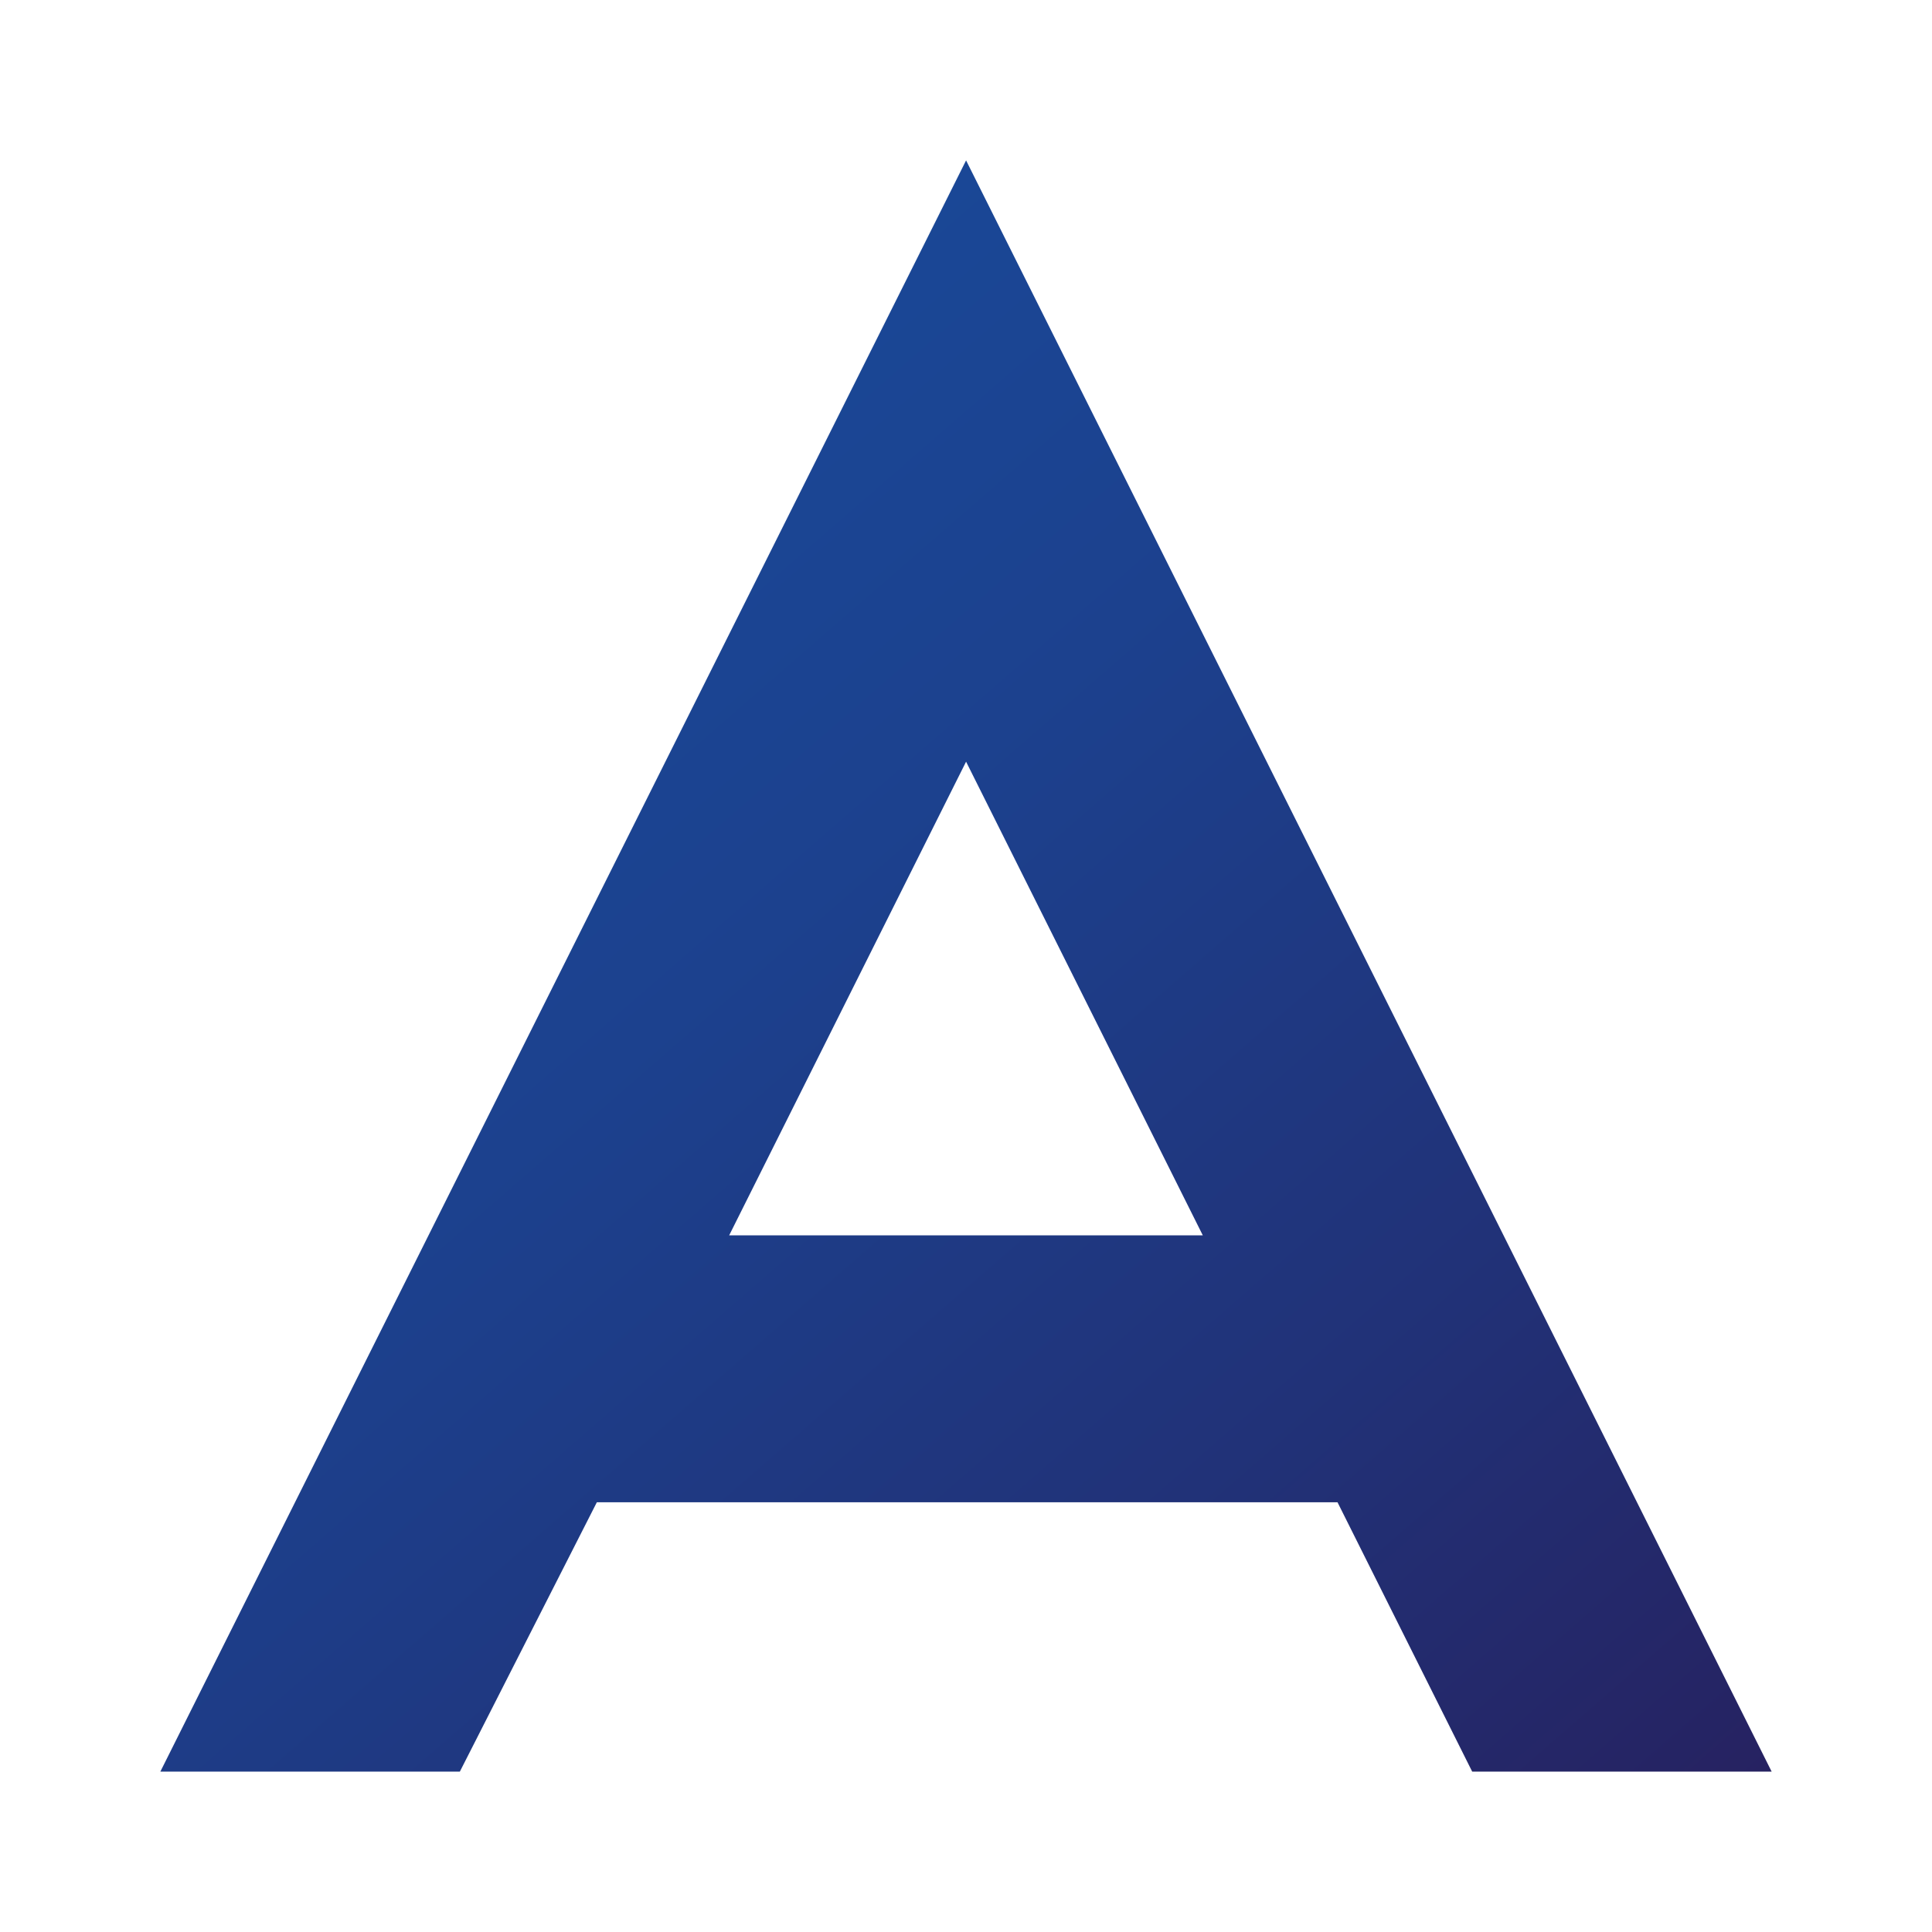 <?xml version="1.0" encoding="utf-8"?>
<!-- Generator: Adobe Illustrator 17.0.0, SVG Export Plug-In . SVG Version: 6.00 Build 0)  -->
<!DOCTYPE svg PUBLIC "-//W3C//DTD SVG 1.1//EN" "http://www.w3.org/Graphics/SVG/1.1/DTD/svg11.dtd">
<svg version="1.1" id="Layer_1" xmlns="http://www.w3.org/2000/svg" xmlns:xlink="http://www.w3.org/1999/xlink" x="0px" y="0px"
	 width="50px" height="50px" viewBox="0 0 50 50" enable-background="new 0 0 50 50" xml:space="preserve">
<linearGradient id="SVGID_1_" gradientUnits="userSpaceOnUse" x1="38.36" y1="52.36" x2="8.74" y2="18.287">
	<stop  offset="0" style="stop-color:#262261"/>
	<stop  offset="0.338" style="stop-color:#213278"/>
	<stop  offset="0.74" style="stop-color:#1C418E"/>
	<stop  offset="1" style="stop-color:#1A4796"/>
</linearGradient>
<path fill="url(#SVGID_1_)" d="M34.615,38.879H15.446l-3.545,6.97H4.15L25.002,4.151L45.85,45.849h-7.75L34.615,38.879z
	 M18.871,31.97h12.257l-6.126-12.258L18.871,31.97z"/>
</svg>

